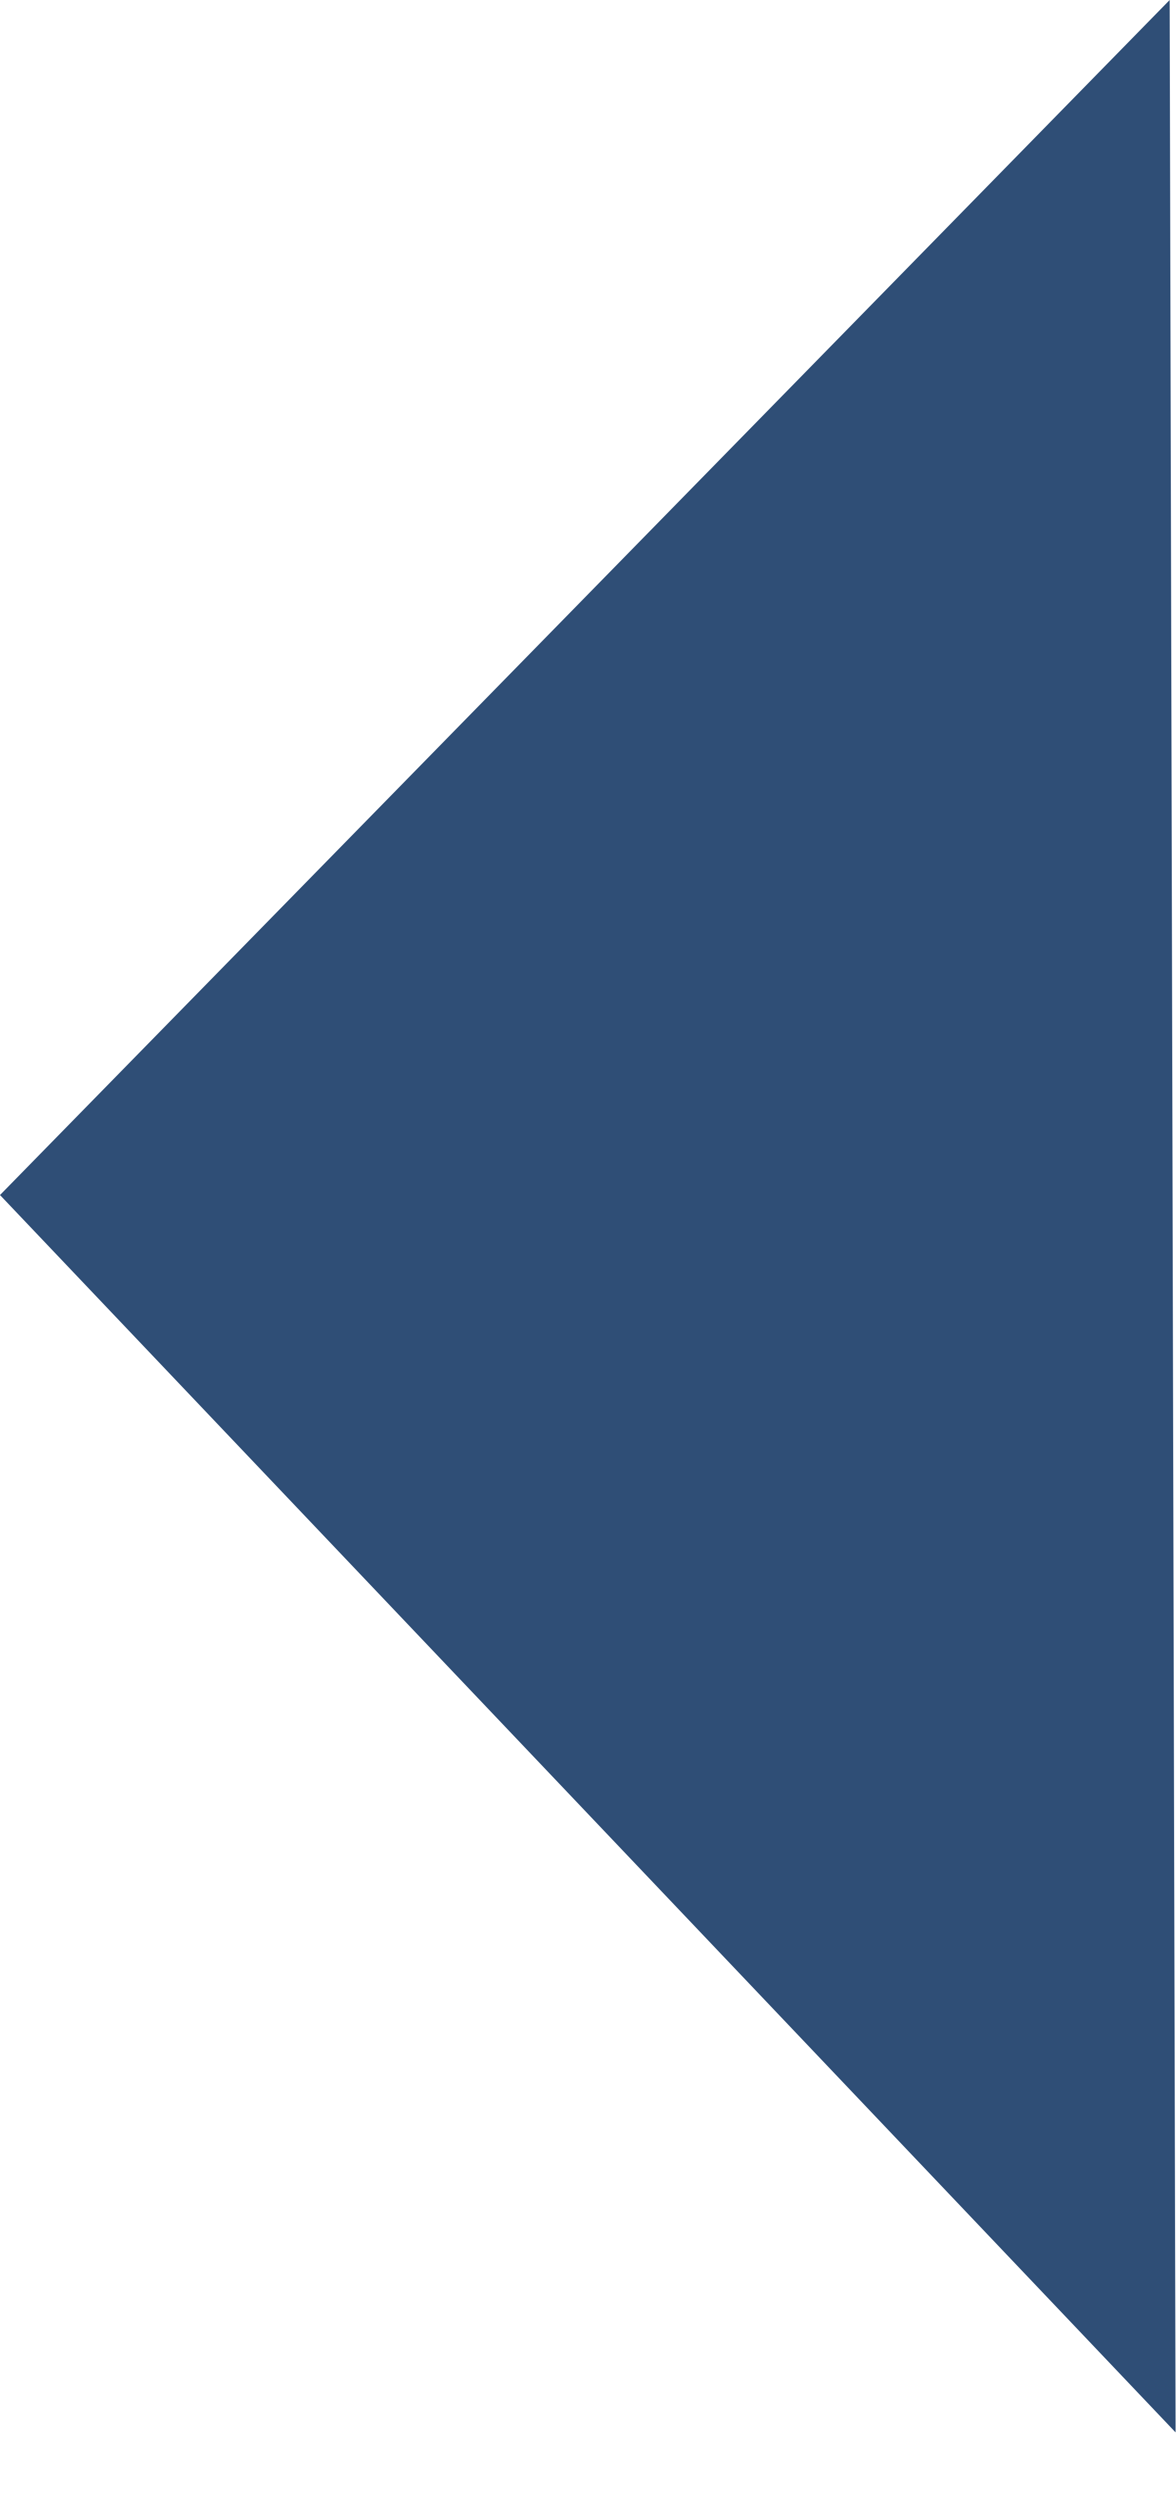 <?xml version="1.0" encoding="UTF-8" standalone="no"?>
<svg width="16px" height="34px" viewBox="0 0 16 34" version="1.1" xmlns="http://www.w3.org/2000/svg" xmlns:xlink="http://www.w3.org/1999/xlink" xmlns:sketch="http://www.bohemiancoding.com/sketch/ns">
    <!-- Generator: Sketch 3.3.3 (12081) - http://www.bohemiancoding.com/sketch -->
    <title>Slice 1</title>
    <desc>Created with Sketch.</desc>
    <defs></defs>
    <g id="Page-1" stroke="none" stroke-width="1" fill="none" fill-rule="evenodd" sketch:type="MSPage">
        <path d="M0.08,0 L-8.8817842e-16,33.077 L15.994,16.251 L0.08,0 Z" id="Path-2" fill="#2F4E76" sketch:type="MSShapeGroup" transform="translate(7.997, 16.539) scale(-1, 1) translate(-7.997, -16.539) "></path>
    </g>
</svg>